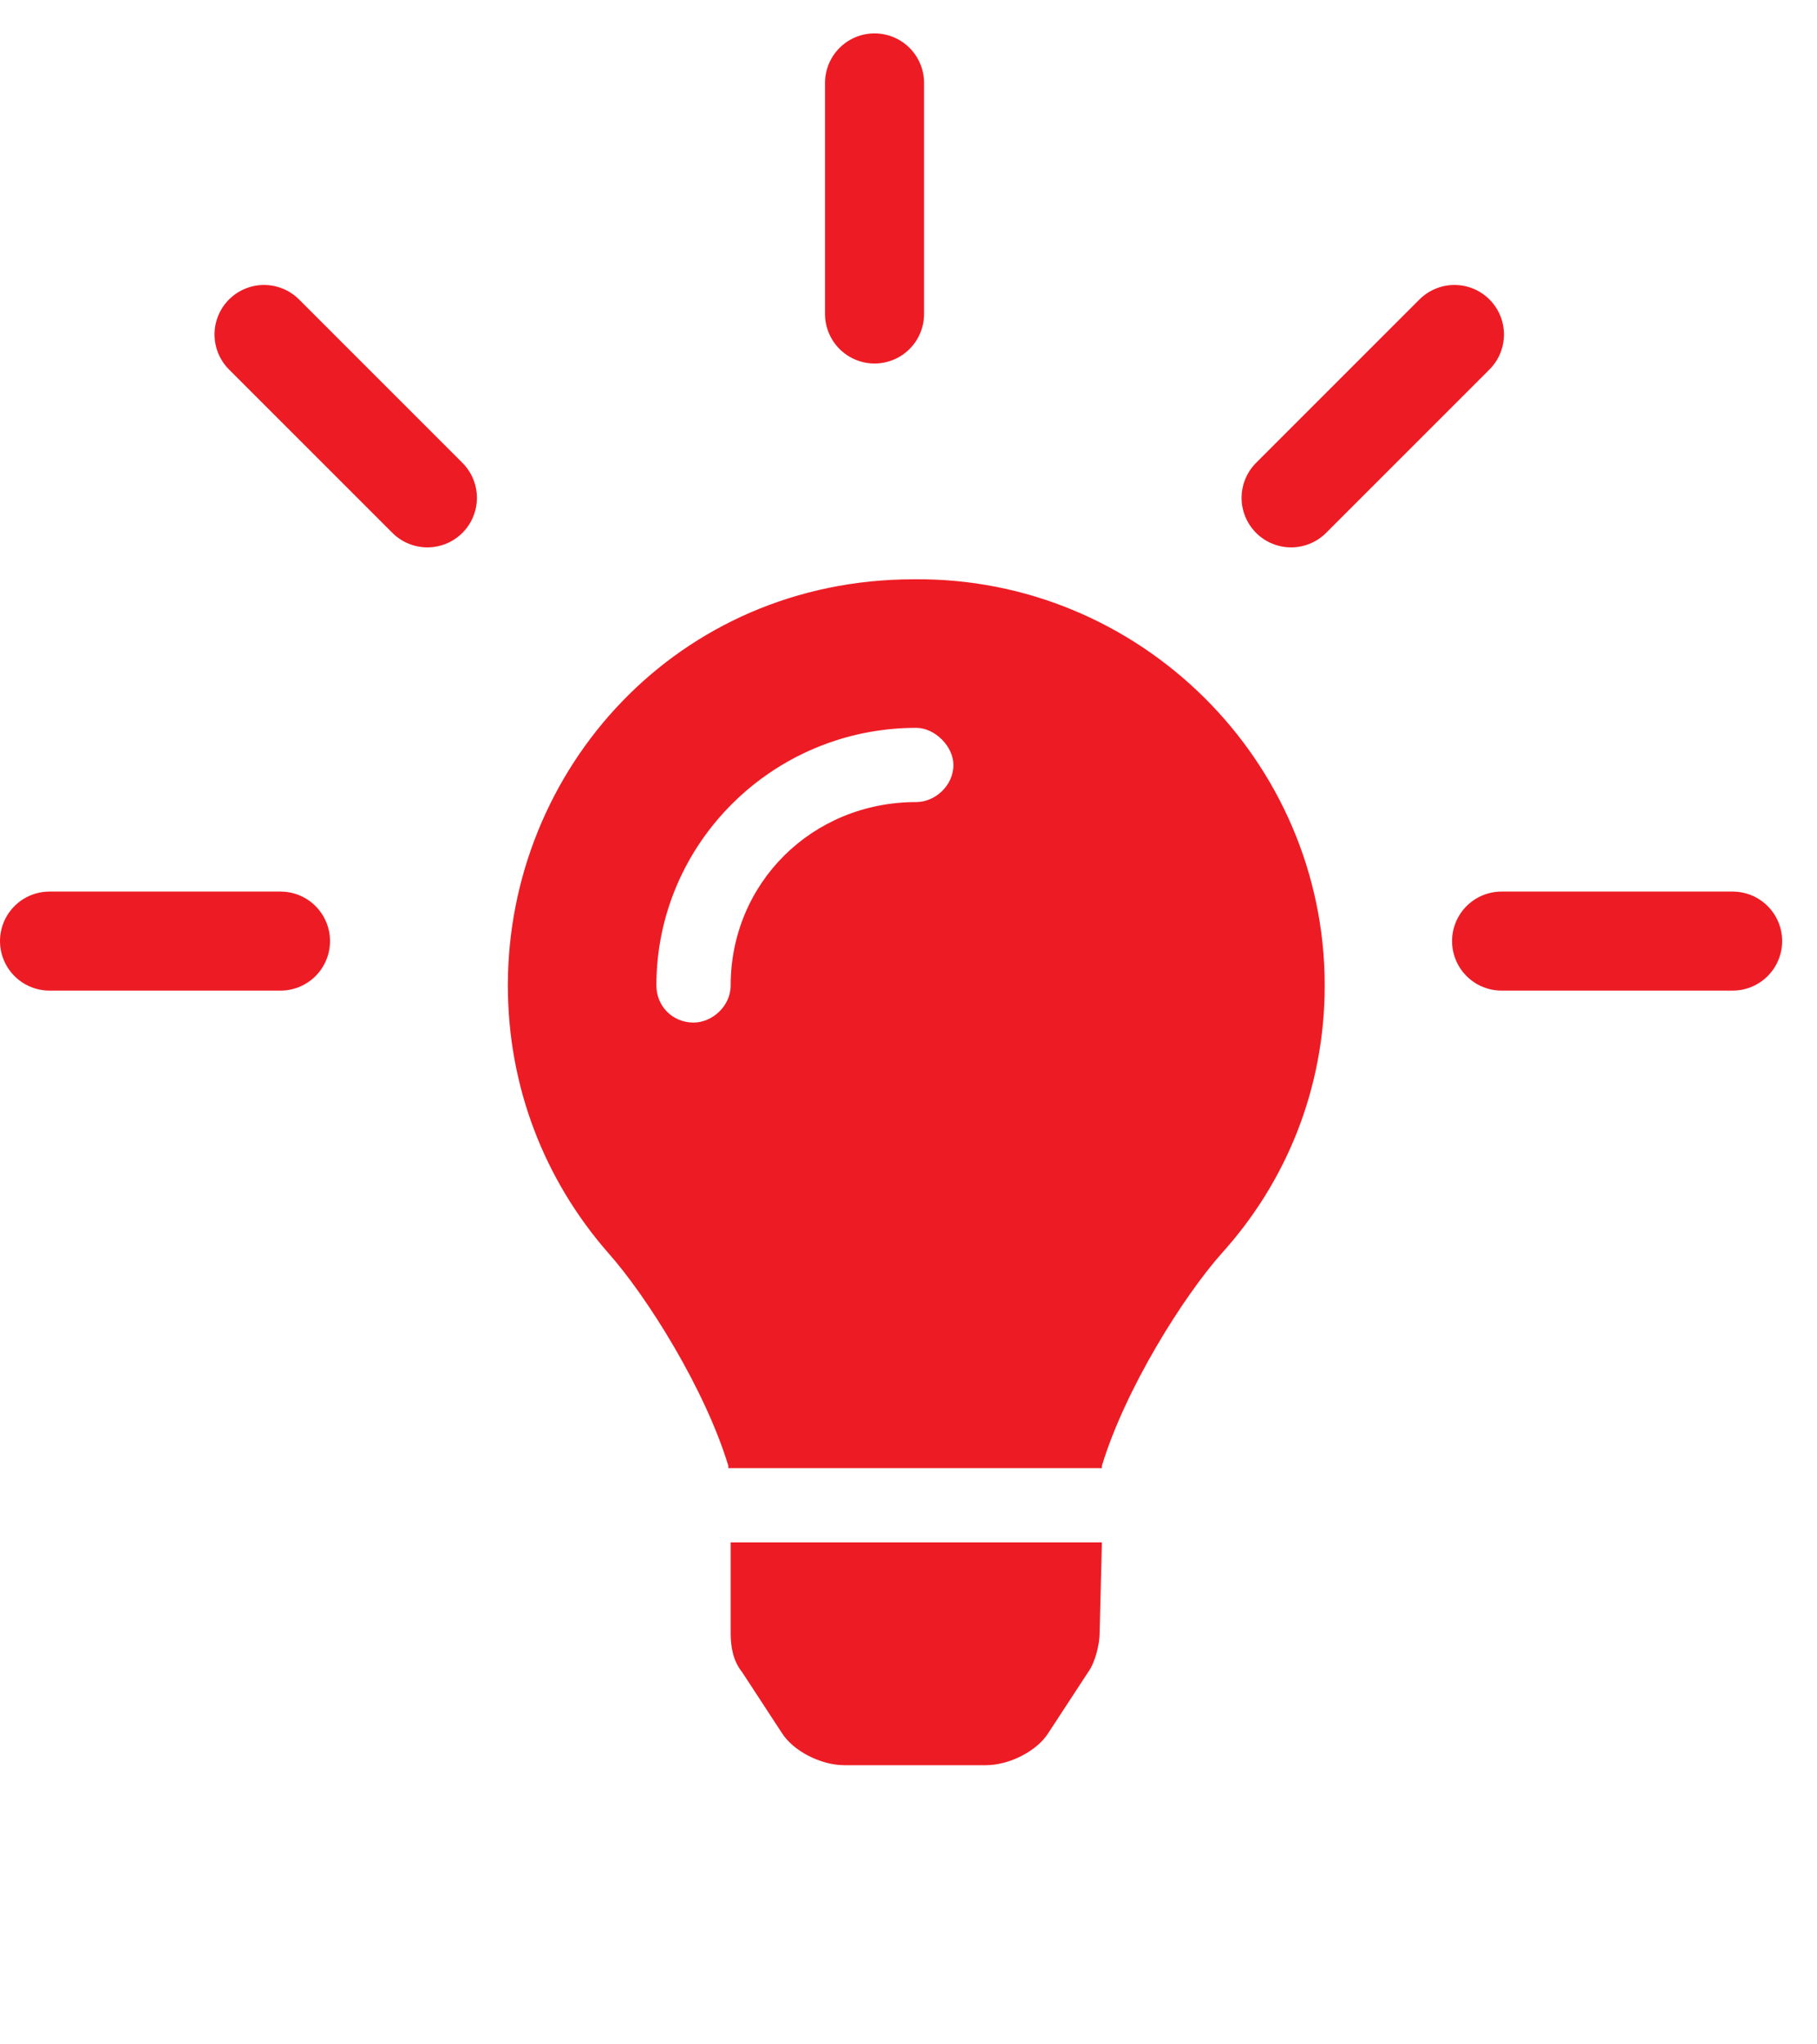 <svg width="32" height="36" viewBox="0 0 32 36" fill="none" xmlns="http://www.w3.org/2000/svg">
<g filter="url(#filter0_d_311_1393)">
<path d="M12.868 27.593C12.868 27.838 12.909 28.083 13.072 28.287L13.767 29.35C13.971 29.677 14.461 29.922 14.87 29.922H17.363C17.772 29.922 18.262 29.677 18.466 29.35L19.161 28.287C19.284 28.124 19.366 27.797 19.366 27.593L19.406 25.999H12.868V27.593ZM16.096 9.039C11.928 9.039 8.944 12.39 8.944 16.191C8.944 17.989 9.598 19.623 10.702 20.89C11.396 21.667 12.418 23.302 12.827 24.65C12.827 24.65 12.827 24.65 12.827 24.691H19.406C19.406 24.65 19.406 24.65 19.406 24.65C19.815 23.302 20.837 21.667 21.532 20.89C22.635 19.664 23.33 18.03 23.33 16.191C23.33 12.227 20.06 8.998 16.096 9.039ZM16.137 12.962C14.298 12.962 12.868 14.393 12.868 16.191C12.868 16.558 12.541 16.845 12.214 16.845C11.846 16.845 11.56 16.558 11.56 16.191C11.56 13.698 13.603 11.655 16.137 11.655C16.464 11.655 16.791 11.981 16.791 12.308C16.791 12.676 16.464 12.962 16.137 12.962Z" fill="#ED1C24"/>
</g>
<line x1="15.402" y1="5.529" x2="15.402" y2="1.46" stroke="#ED1C24" stroke-width="1.744" stroke-linecap="round"/>
<line x1="4.94" y1="16.572" x2="0.872" y2="16.572" stroke="#ED1C24" stroke-width="1.744" stroke-linecap="round"/>
<line x1="30.514" y1="16.572" x2="26.445" y2="16.572" stroke="#ED1C24" stroke-width="1.744" stroke-linecap="round"/>
<line x1="25.615" y1="5.89" x2="22.738" y2="8.767" stroke="#ED1C24" stroke-width="1.744" stroke-linecap="round"/>
<line x1="7.527" y1="8.767" x2="4.65" y2="5.89" stroke="#ED1C24" stroke-width="1.744" stroke-linecap="round"/>
<defs>
<filter id="filter0_d_311_1393" x="4.295" y="5.511" width="23.685" height="30.223" filterUnits="userSpaceOnUse" color-interpolation-filters="sRGB">
<feFlood flood-opacity="0" result="BackgroundImageFix"/>
<feColorMatrix in="SourceAlpha" type="matrix" values="0 0 0 0 0 0 0 0 0 0 0 0 0 0 0 0 0 0 127 0" result="hardAlpha"/>
<feOffset dy="1.162"/>
<feGaussianBlur stdDeviation="2.325"/>
<feComposite in2="hardAlpha" operator="out"/>
<feColorMatrix type="matrix" values="0 0 0 0 0 0 0 0 0 0 0 0 0 0 0 0 0 0 0.1 0"/>
<feBlend mode="normal" in2="BackgroundImageFix" result="effect1_dropShadow_311_1393"/>
<feBlend mode="normal" in="SourceGraphic" in2="effect1_dropShadow_311_1393" result="shape"/>
</filter>
</defs>
</svg>
